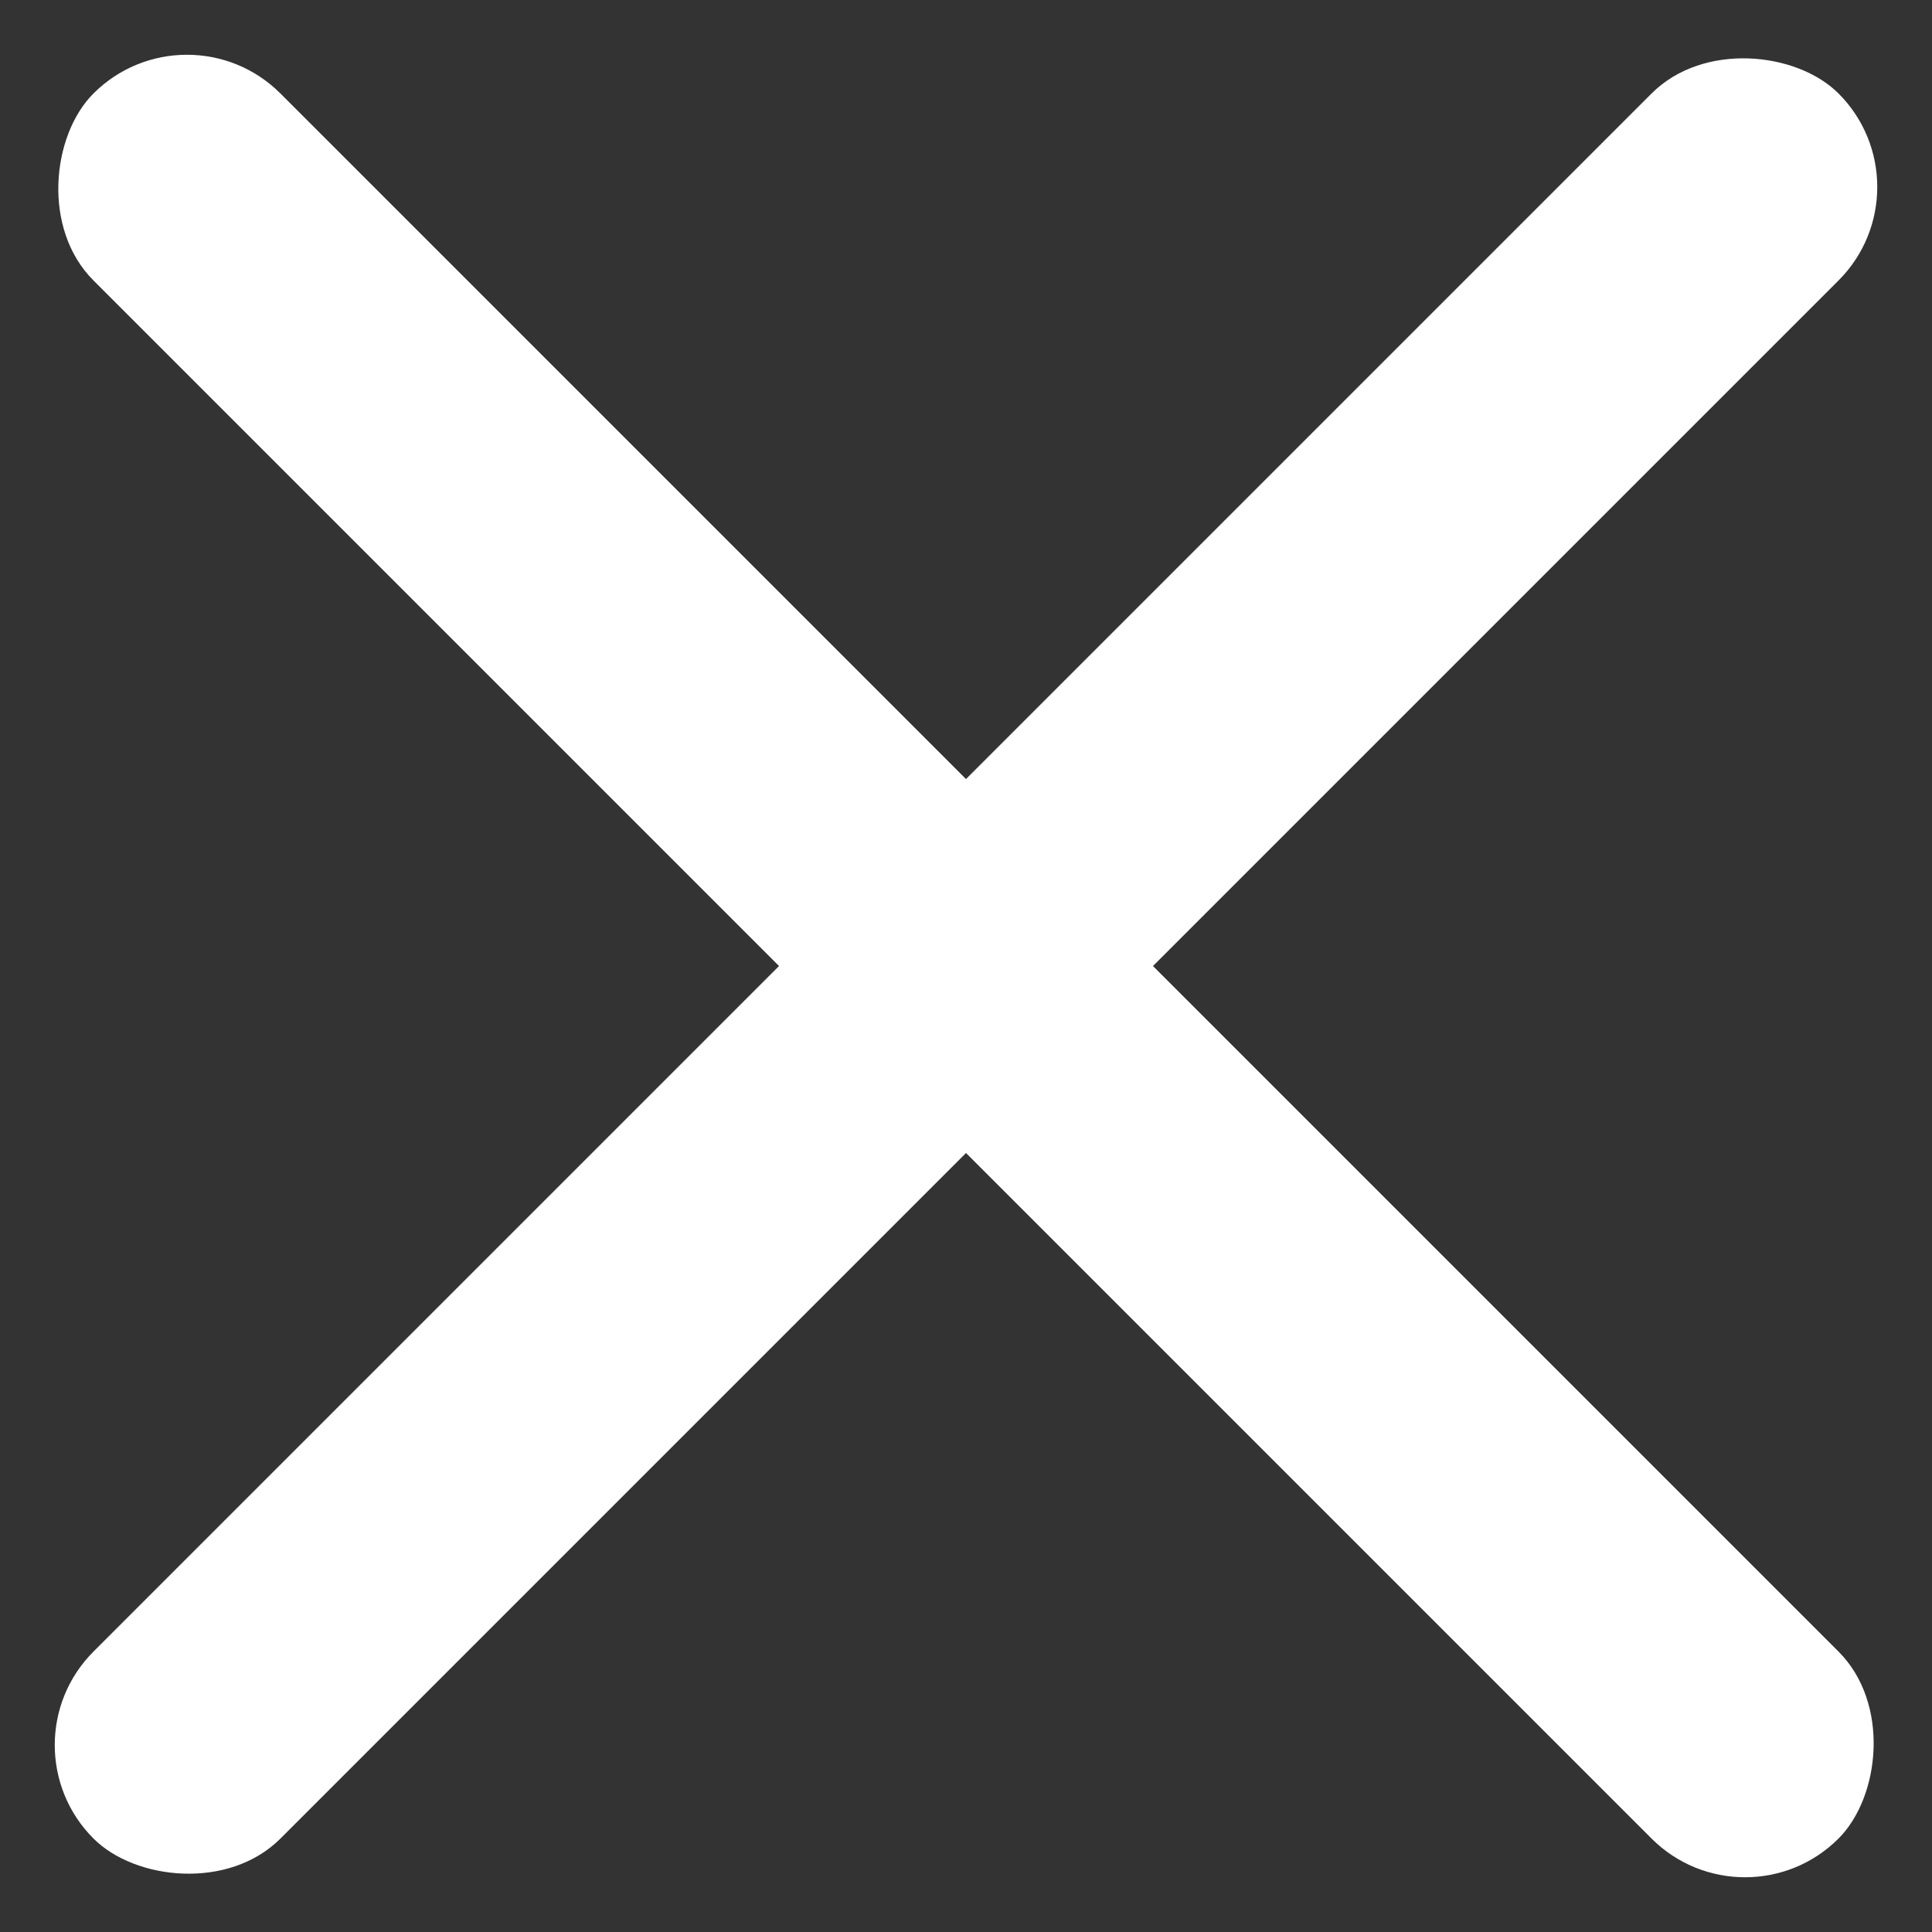 <svg id="Componente_1_32" data-name="Componente 1 – 32" xmlns="http://www.w3.org/2000/svg" width="21.92" height="21.92" viewBox="0 0 21.92 21.92">
  <rect x="0" y="0" width="21.92" height="21.92" fill="#333333" stroke="none"/>
  <rect id="Retângulo_6" data-name="Retângulo 6" width="2" height="3" rx="1" transform="translate(10 9)" fill="#fff"/>
  <rect id="Retângulo_8" data-name="Retângulo 8" width="28" height="3" rx="1.5" transform="translate(2.121) rotate(45)" fill="#fff"/>
  <rect id="Retângulo_7" data-name="Retângulo 7" width="28" height="3" rx="1.5" transform="translate(0 19.799) rotate(-45)" fill="#fff"/>
</svg>
